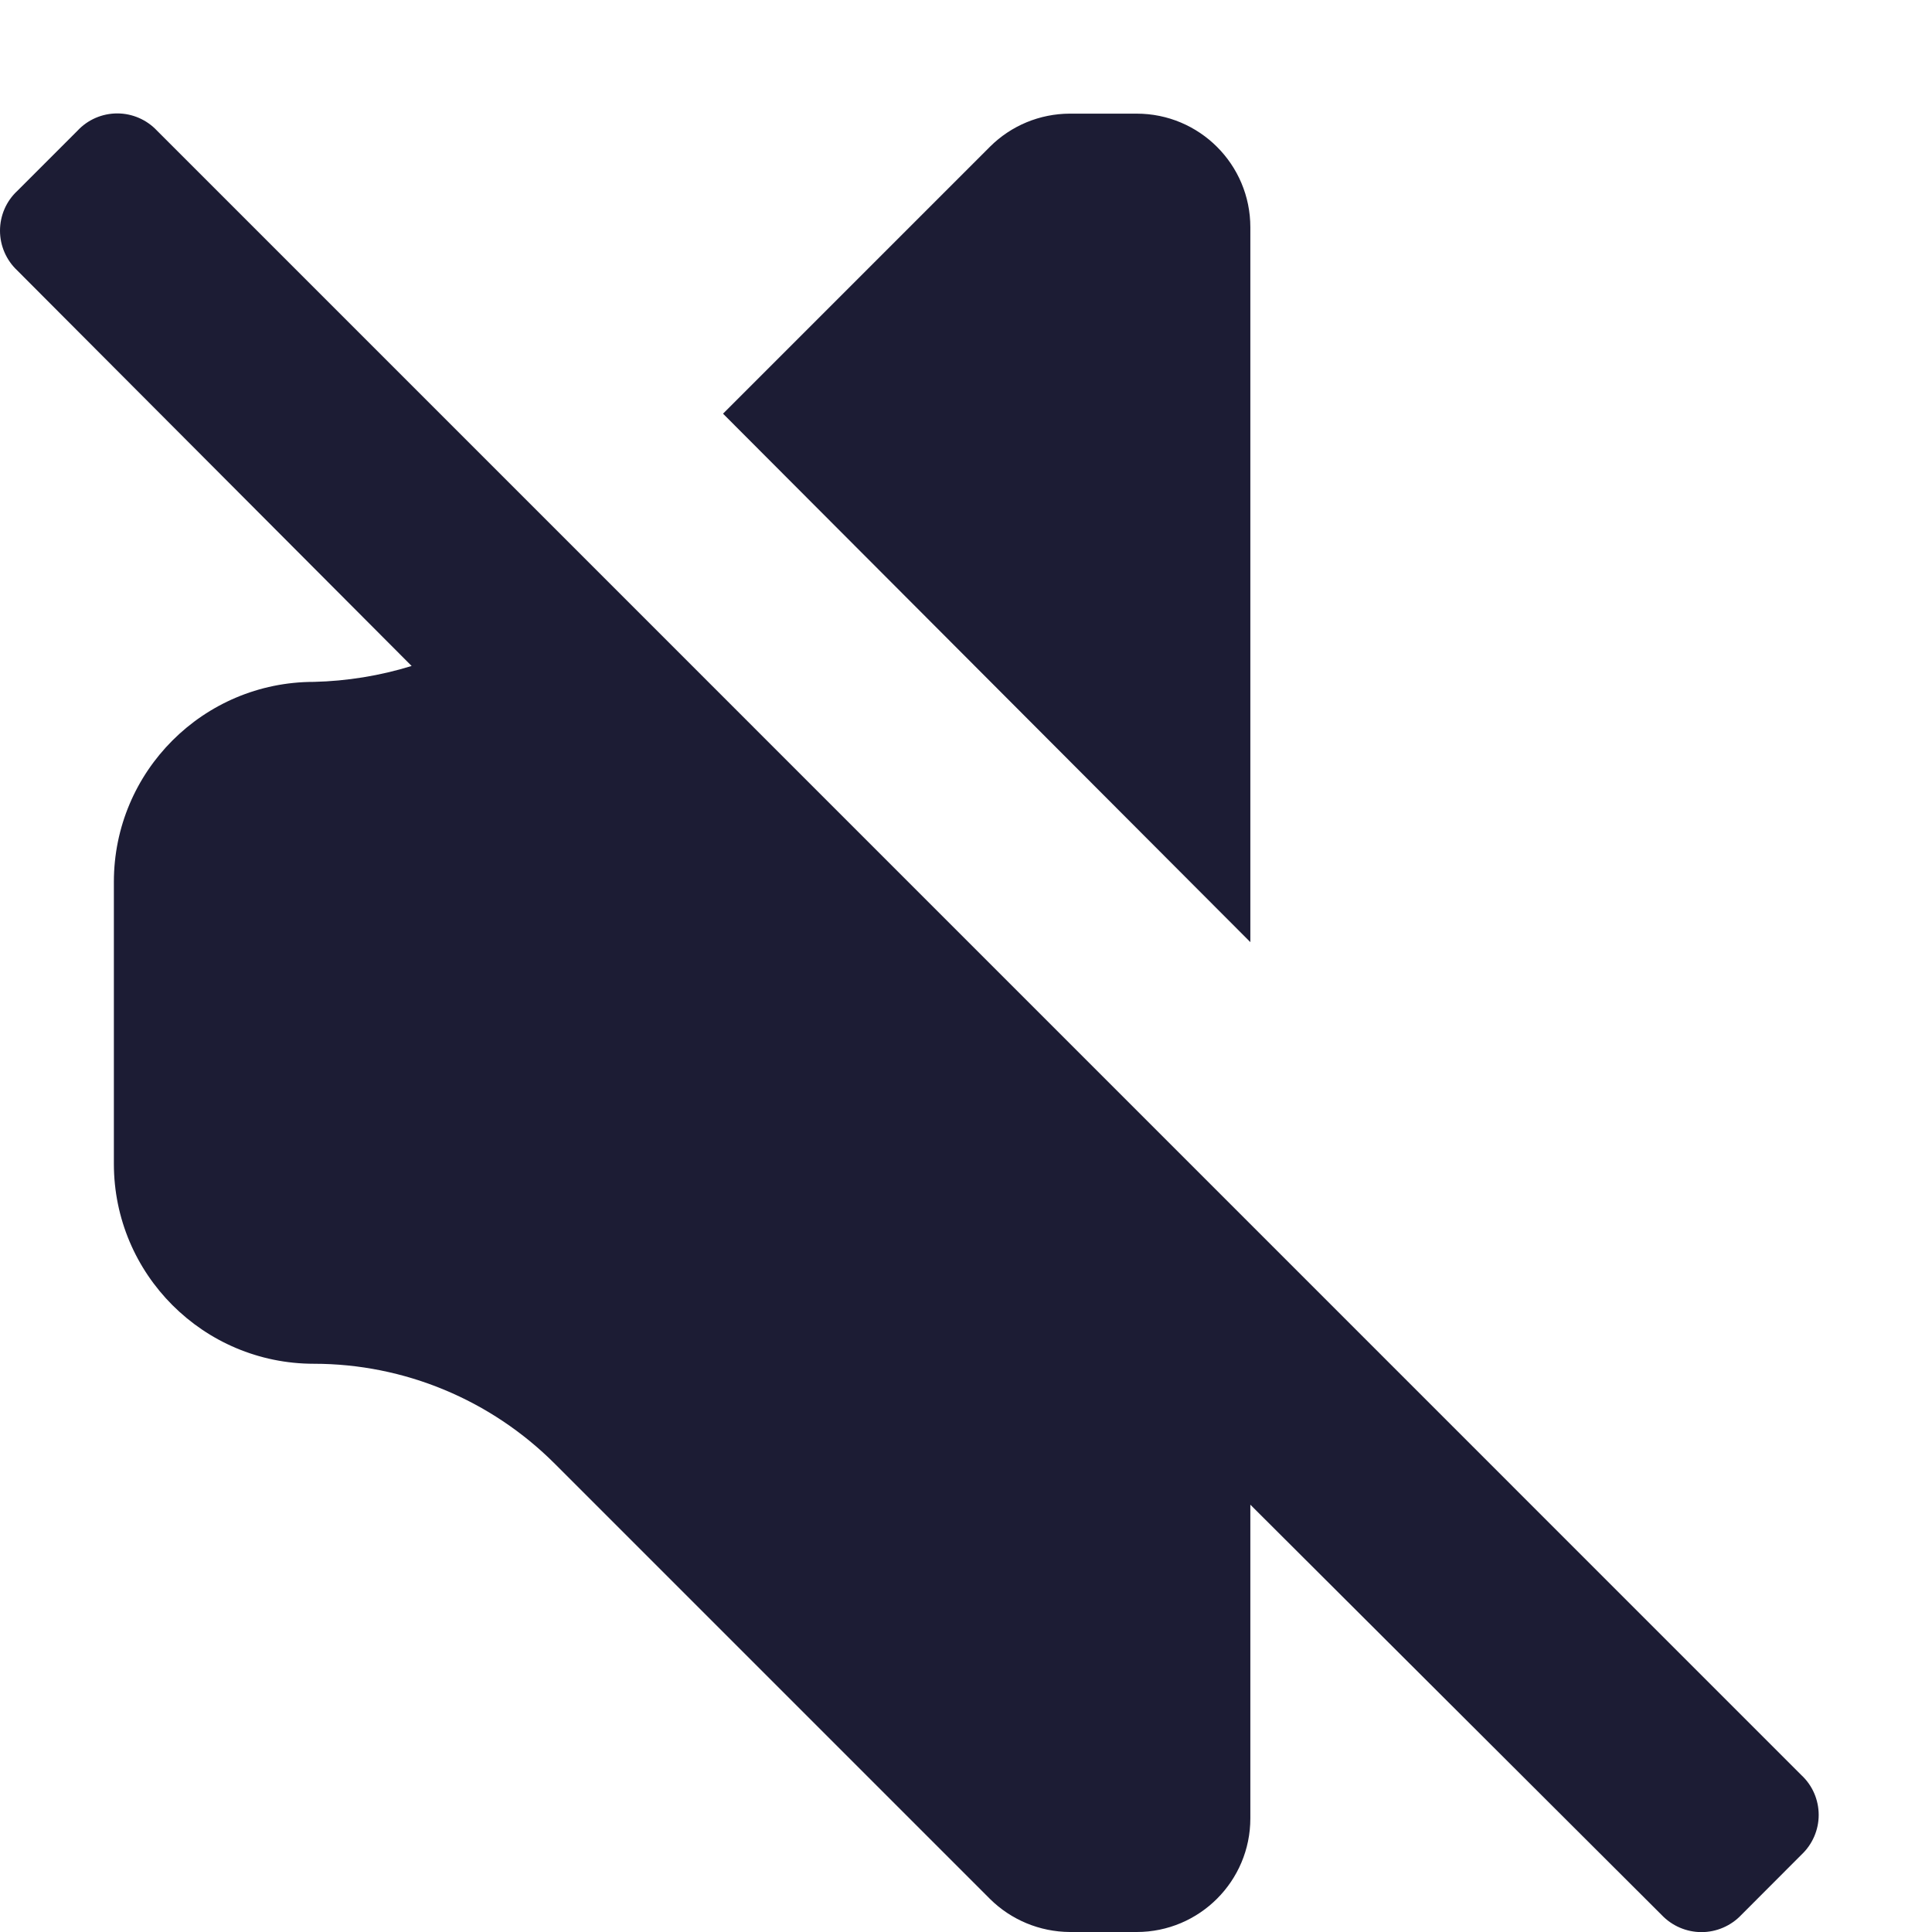 <svg width="17" height="17" viewBox="0 0 17 17" fill="none" xmlns="http://www.w3.org/2000/svg">
<path fill-rule="evenodd" clip-rule="evenodd" d="M15.322 16.85L15.851 16.32C15.948 16.229 16.003 16.102 16.003 15.97C16.003 15.837 15.948 15.71 15.851 15.62L1.382 1.15C1.291 1.053 1.164 0.998 1.032 0.998C0.899 0.998 0.772 1.053 0.682 1.15L0.152 1.68C0.055 1.77 0 1.897 0 2.03C0 2.162 0.055 2.289 0.152 2.38L3.622 5.86C3.343 5.946 3.053 5.993 2.762 6C1.79 6 1.002 6.788 1.002 7.76V10.24C1.002 11.212 1.79 12 2.762 12C3.557 12 4.319 12.317 4.882 12.88L8.712 16.71C8.898 16.894 9.149 16.998 9.412 17H10.002C10.554 17 11.002 16.552 11.002 16V13.24L14.621 16.85C14.712 16.946 14.839 17.001 14.972 17.001C15.104 17.001 15.231 16.946 15.322 16.85ZM10.002 1C10.554 1 11.002 1.447 11.002 2V8.29L6.362 3.64L8.712 1.29C8.898 1.105 9.149 1.001 9.412 1H10.002Z" fill="#1C1C34"/>
</svg>
